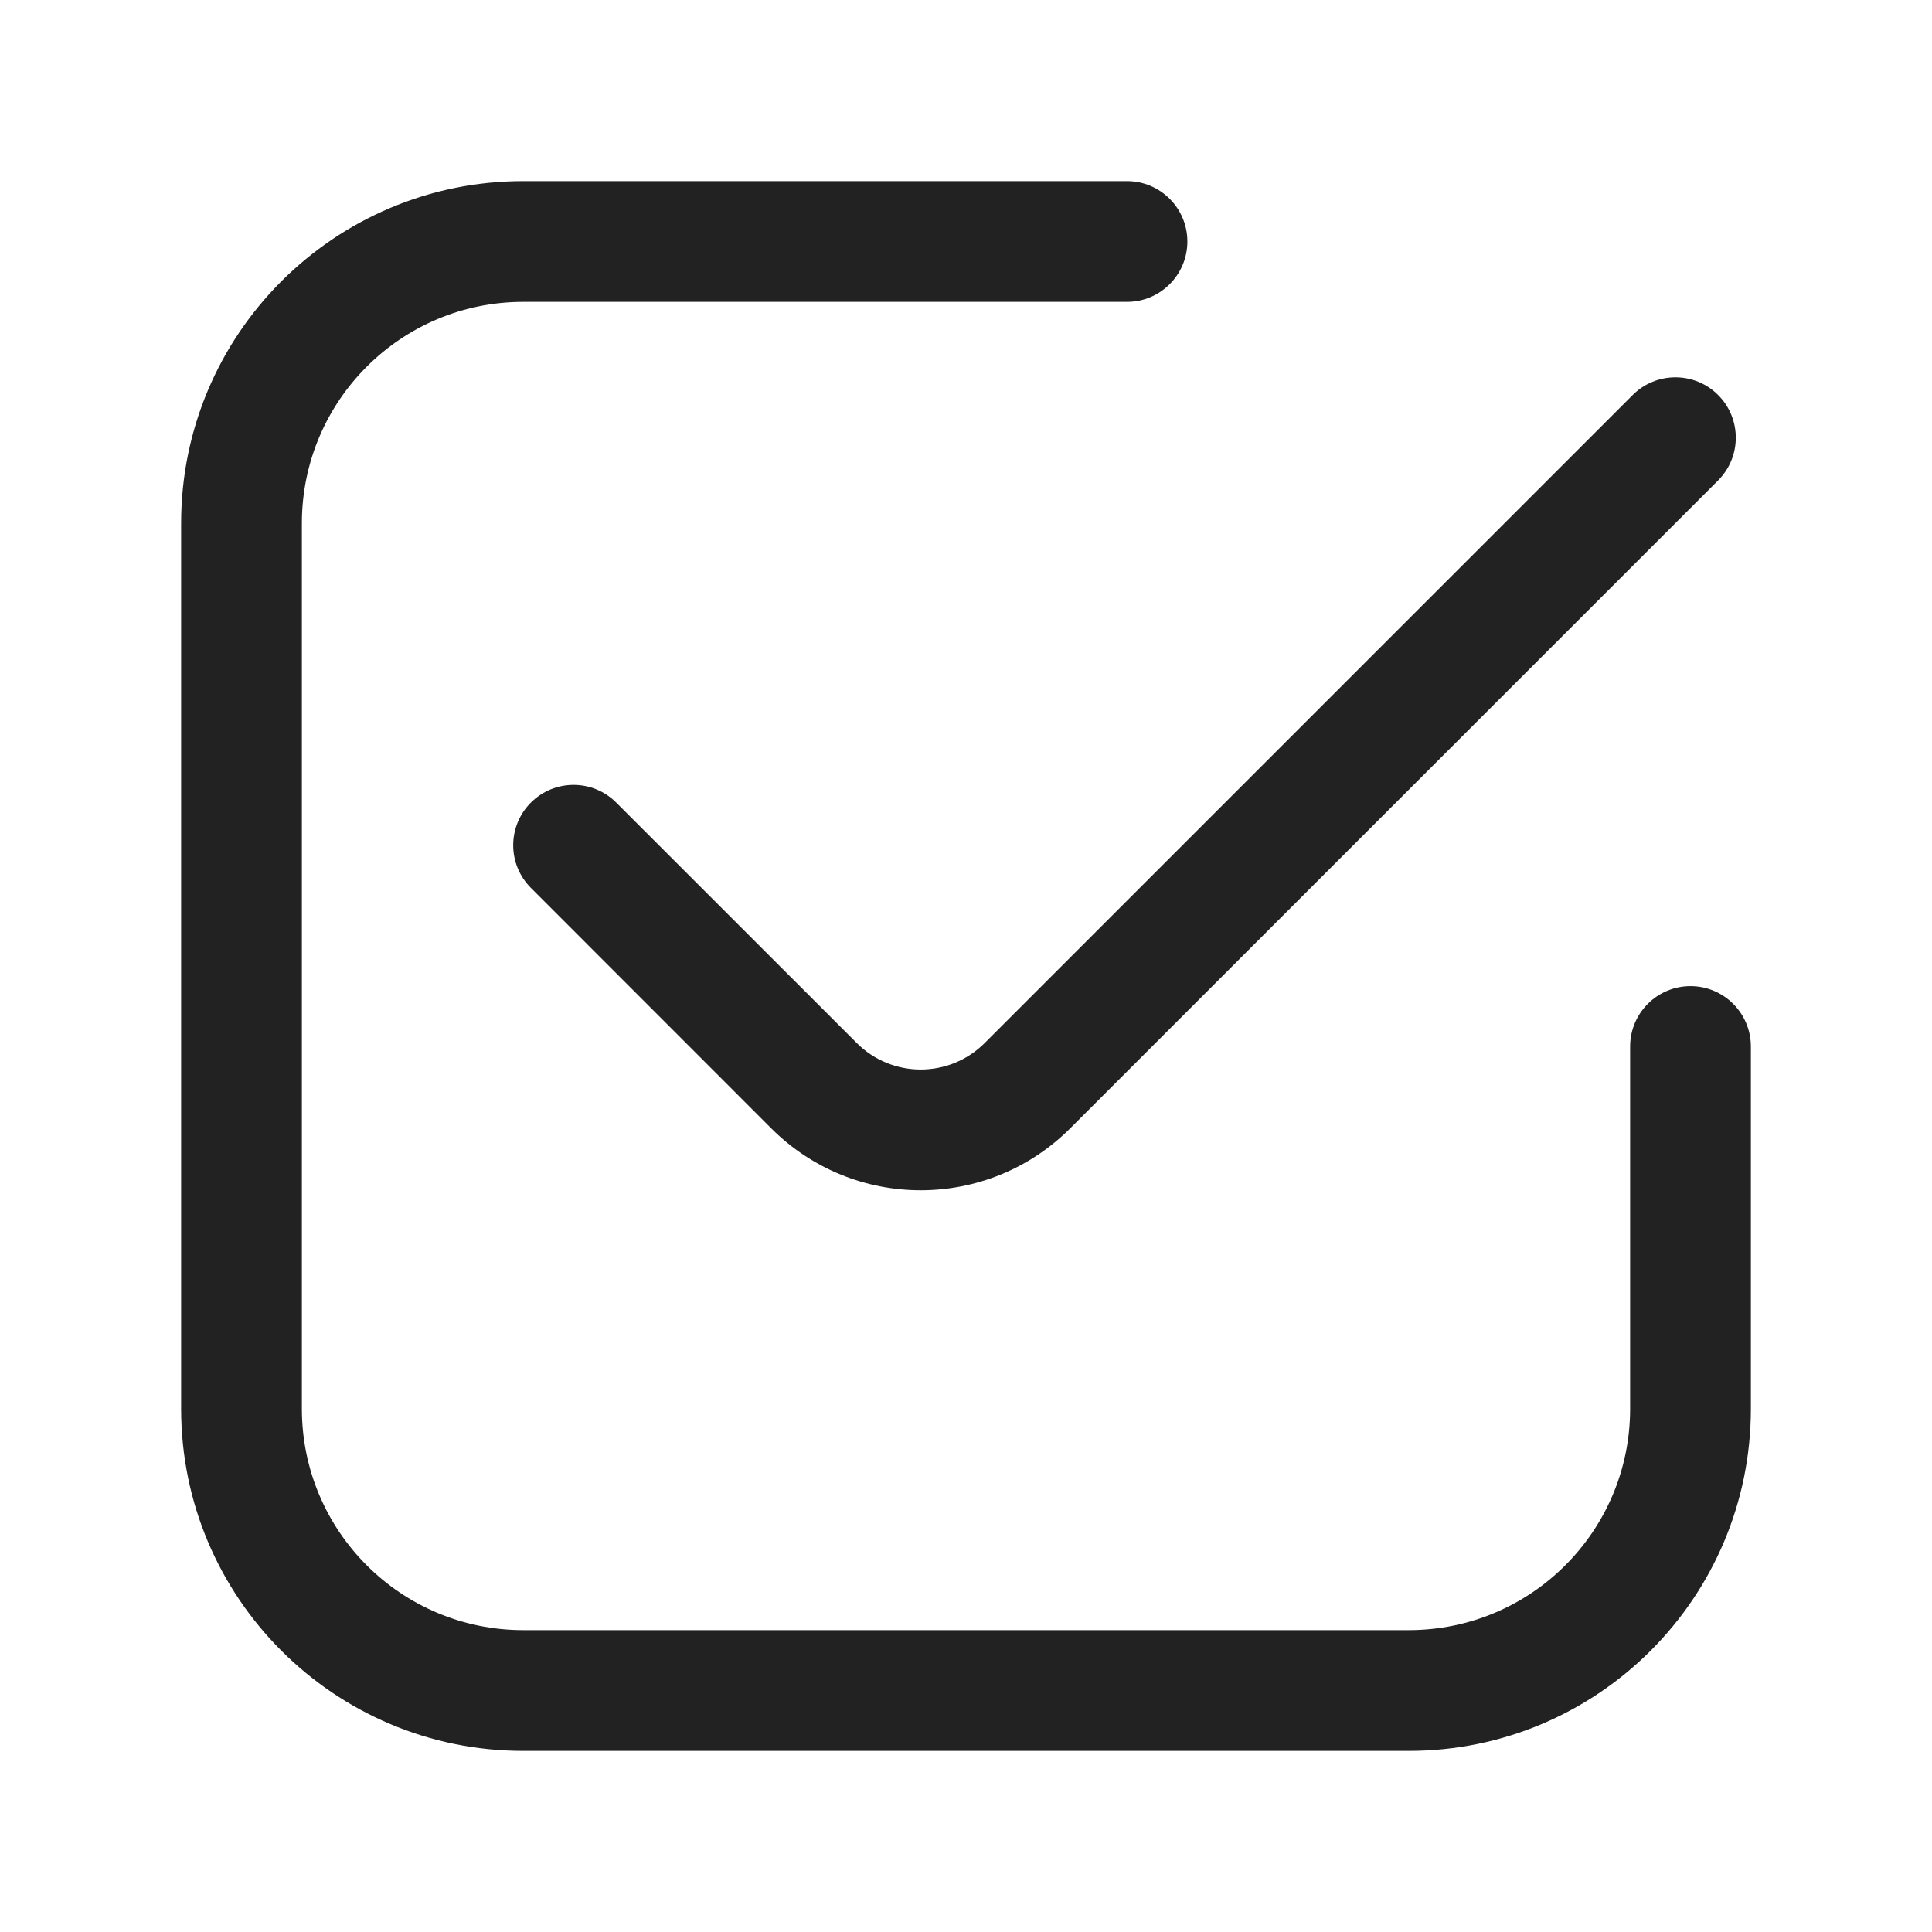 <svg width="24" height="24" viewBox="0 0 24 24" fill="none" xmlns="http://www.w3.org/2000/svg">
<path d="M3.75 6.5C3.75 4.981 4.981 3.75 6.5 3.75H14C14.414 3.75 14.75 3.414 14.75 3C14.75 2.586 14.414 2.25 14 2.25H6.5C4.153 2.25 2.25 4.153 2.25 6.5V17.5C2.25 19.847 4.153 21.75 6.5 21.75H17.5C19.847 21.75 21.75 19.847 21.75 17.5V13C21.75 12.586 21.414 12.25 21 12.25C20.586 12.25 20.25 12.586 20.25 13V17.5C20.25 19.019 19.019 20.25 17.5 20.25H6.5C4.981 20.25 3.75 19.019 3.75 17.5V6.5Z" fill="#222222"/>
<path d="M21.343 5.968C21.636 5.675 21.636 5.2 21.343 4.907C21.05 4.614 20.575 4.614 20.282 4.907L12.233 12.956C11.794 13.396 11.081 13.396 10.642 12.956L7.655 9.97C7.362 9.677 6.888 9.677 6.595 9.97C6.302 10.263 6.302 10.737 6.595 11.03L9.581 14.017C10.607 15.042 12.268 15.042 13.294 14.017L21.343 5.968Z" fill="#222222"/>
</svg>
